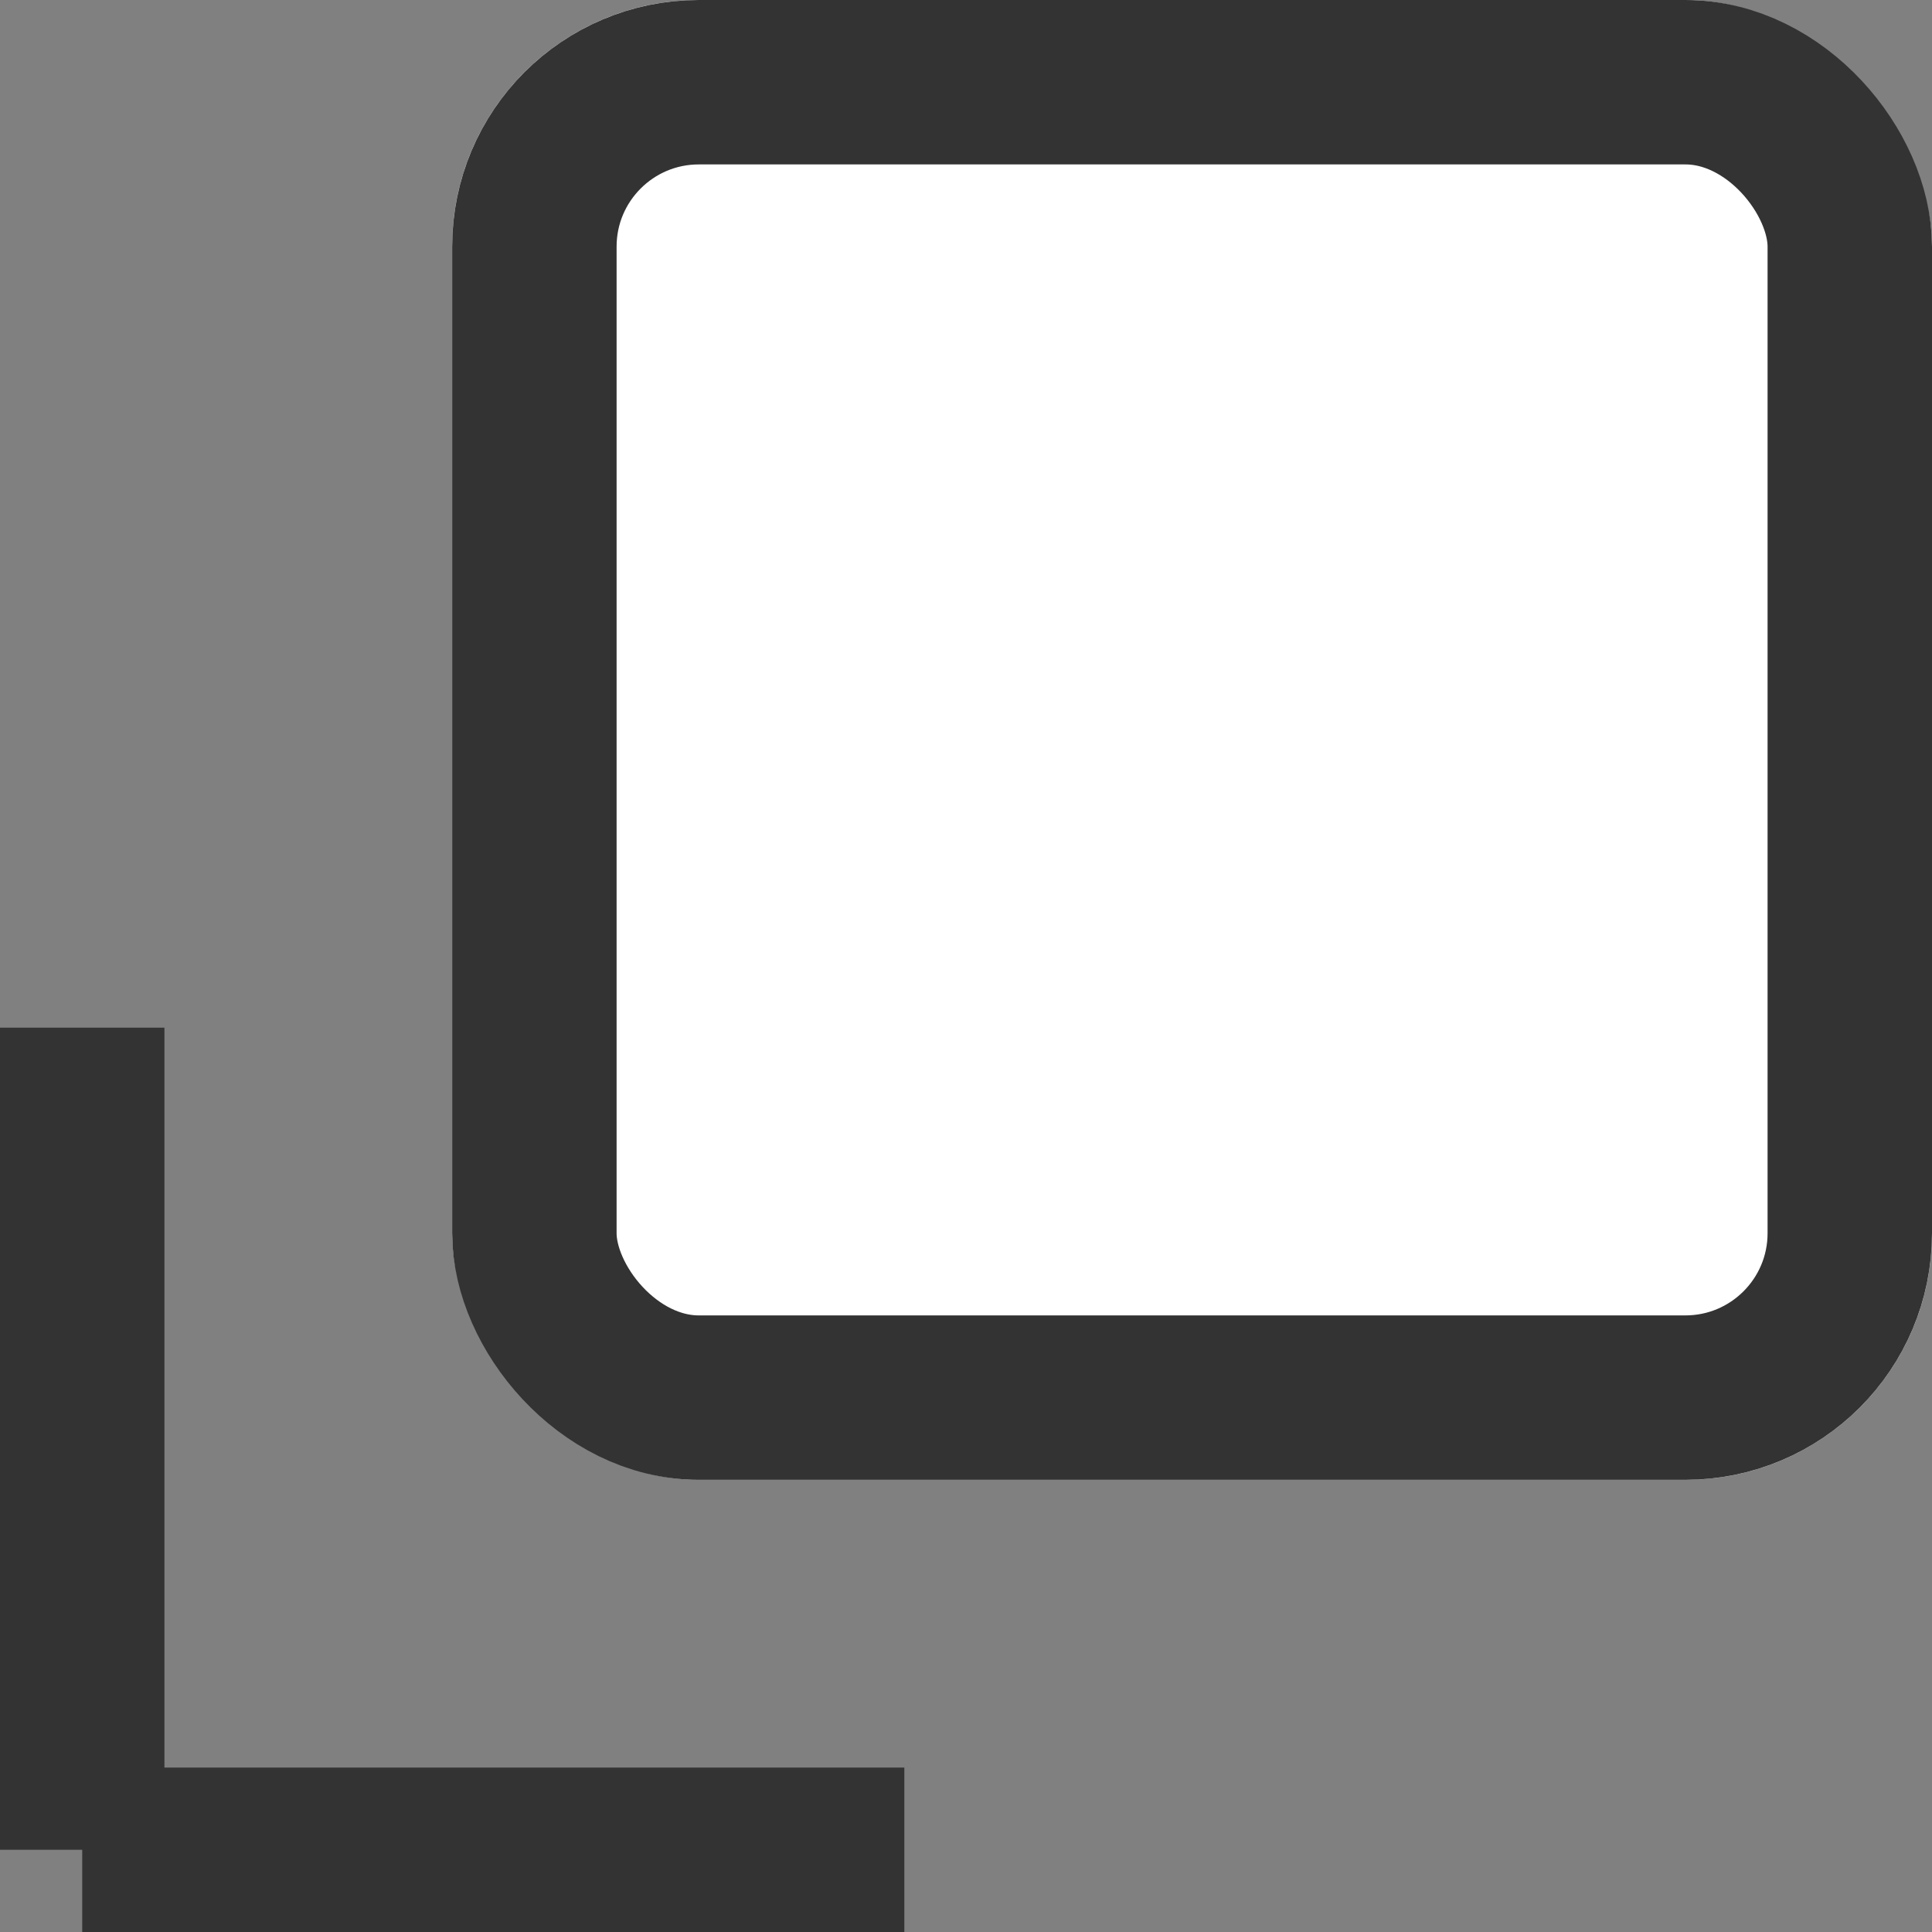 <svg xmlns="http://www.w3.org/2000/svg" width="23.5" height="23.5" viewBox="0 0 23.5 23.5">
  <rect x="0" y="0" width="23.5" height="23.5" fill="#808080" stroke="none"/>
  <g id="other_link" transform="translate(-5276.5 -6375)">
    <g id="長方形_114" data-name="長方形 114" transform="translate(5282 6375)" fill="#fff" stroke="#333" stroke-width="2">
      <rect width="18" height="18" rx="3" stroke="none"/>
      <rect x="1" y="1" width="16" height="16" rx="2" fill="none"/>
    </g>
    <line id="線_1" data-name="線 1" y2="10" transform="translate(5277.5 6387.5)" fill="none" stroke="#333" stroke-width="2"/>
    <line id="線_2" data-name="線 2" x1="10" transform="translate(5277.5 6397.5)" fill="none" stroke="#333" stroke-width="2"/>
  </g>
</svg>
